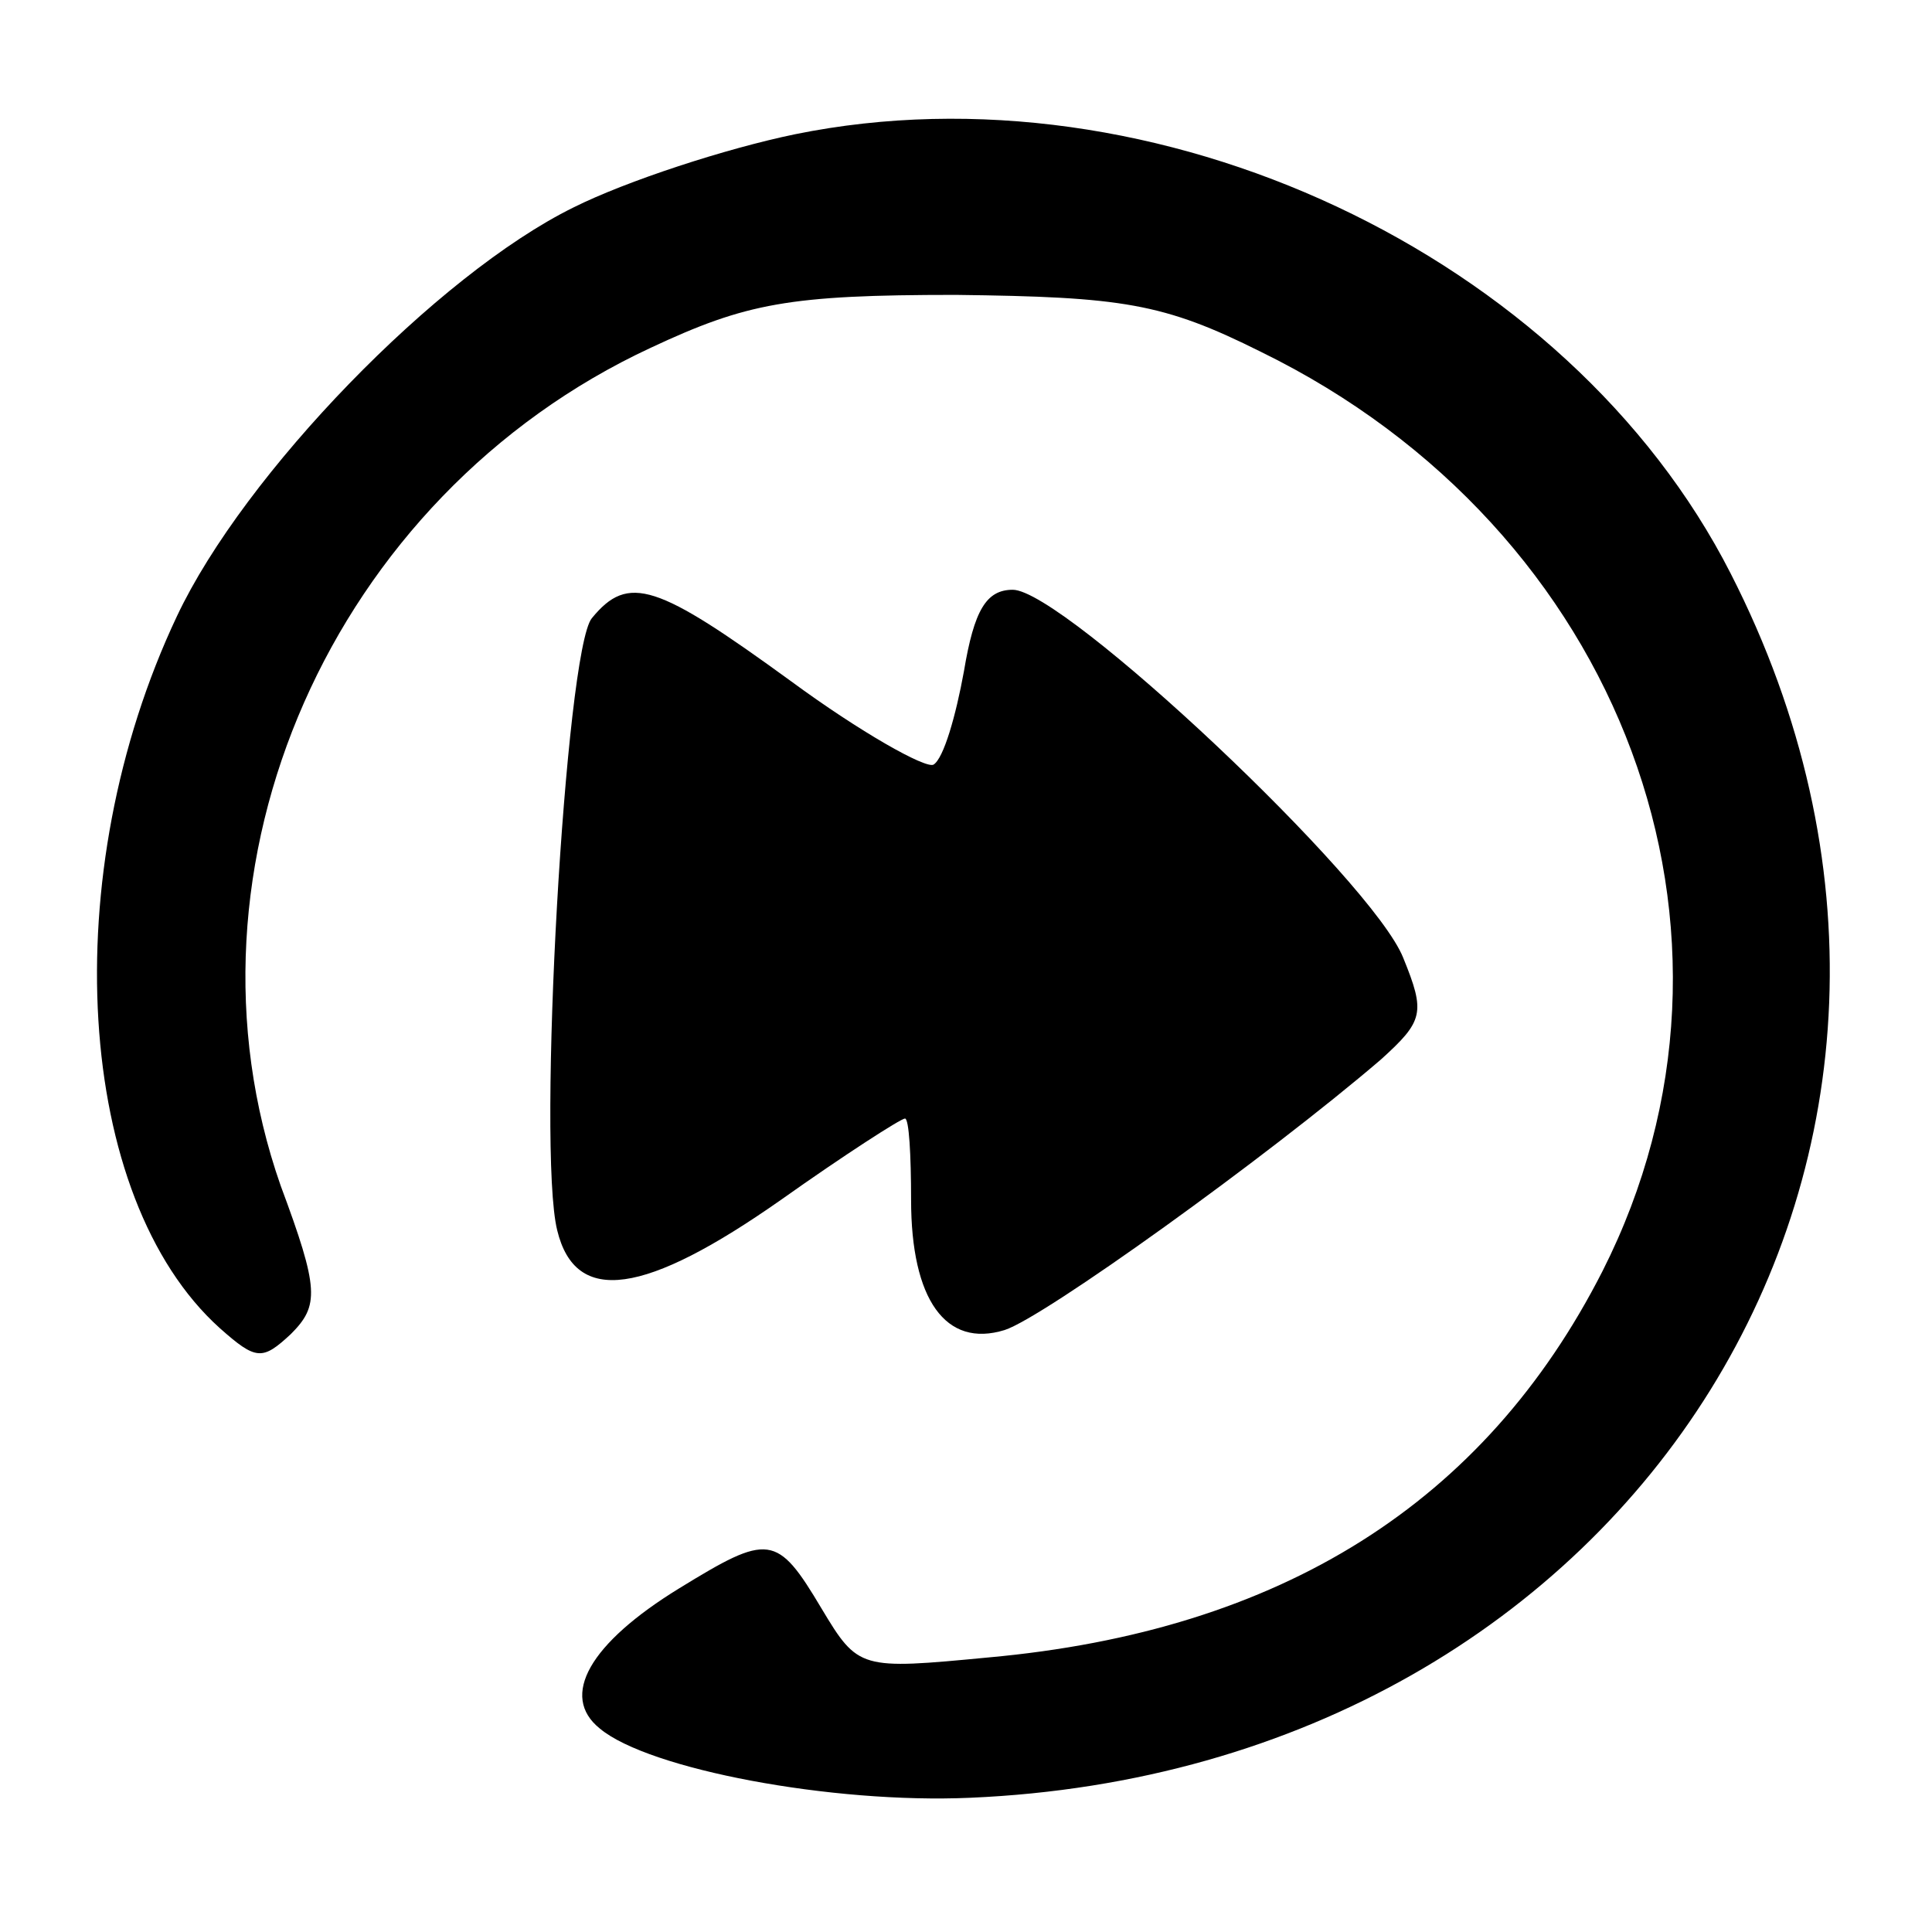 <?xml version="1.0" standalone="no"?>
<!DOCTYPE svg PUBLIC "-//W3C//DTD SVG 20010904//EN"
 "http://www.w3.org/TR/2001/REC-SVG-20010904/DTD/svg10.dtd">
<svg version="1.0" xmlns="http://www.w3.org/2000/svg"
 width="95pt" height="95pt" viewBox="0 0 95 95"
 preserveAspectRatio="xMidYMid meet">
<g transform="translate(0,95) scale(0.1,-0.1)"
fill="#000000" stroke="none">
<path d="M391 884 c-34 -7 -83 -23 -109 -36 -67 -33 -162 -131 -195 -201 -60
-127 -50 -286 21 -350 18 -16 21 -16 35 -3 14 14 14 22 -5 73 -55 157 25 339
182 412 47 22 68 26 150 26 82 -1 102 -4 150 -28 178 -87 252 -286 168 -452
-58 -114 -158 -177 -302 -190 -63 -6 -64 -6 -82 24 -22 37 -26 37 -70 10 -44
-27 -59 -53 -39 -69 24 -20 114 -37 182 -34 328 14 518 320 374 602 -80 157
-283 252 -460 216z"/>
<path d="M291 646 c-13 -16 -27 -261 -17 -301 9 -37 43 -32 110 15 31 22 59
40 61 40 2 0 3 -18 3 -40 0 -49 17 -73 46 -64 19 6 129 85 185 133 21 19 22
23 11 50 -15 38 -167 181 -192 181 -13 0 -19 -10 -24 -40 -4 -22 -10 -43 -15
-46 -4 -2 -36 16 -70 41 -66 48 -80 53 -98 31z"/>
</g>
</svg>
